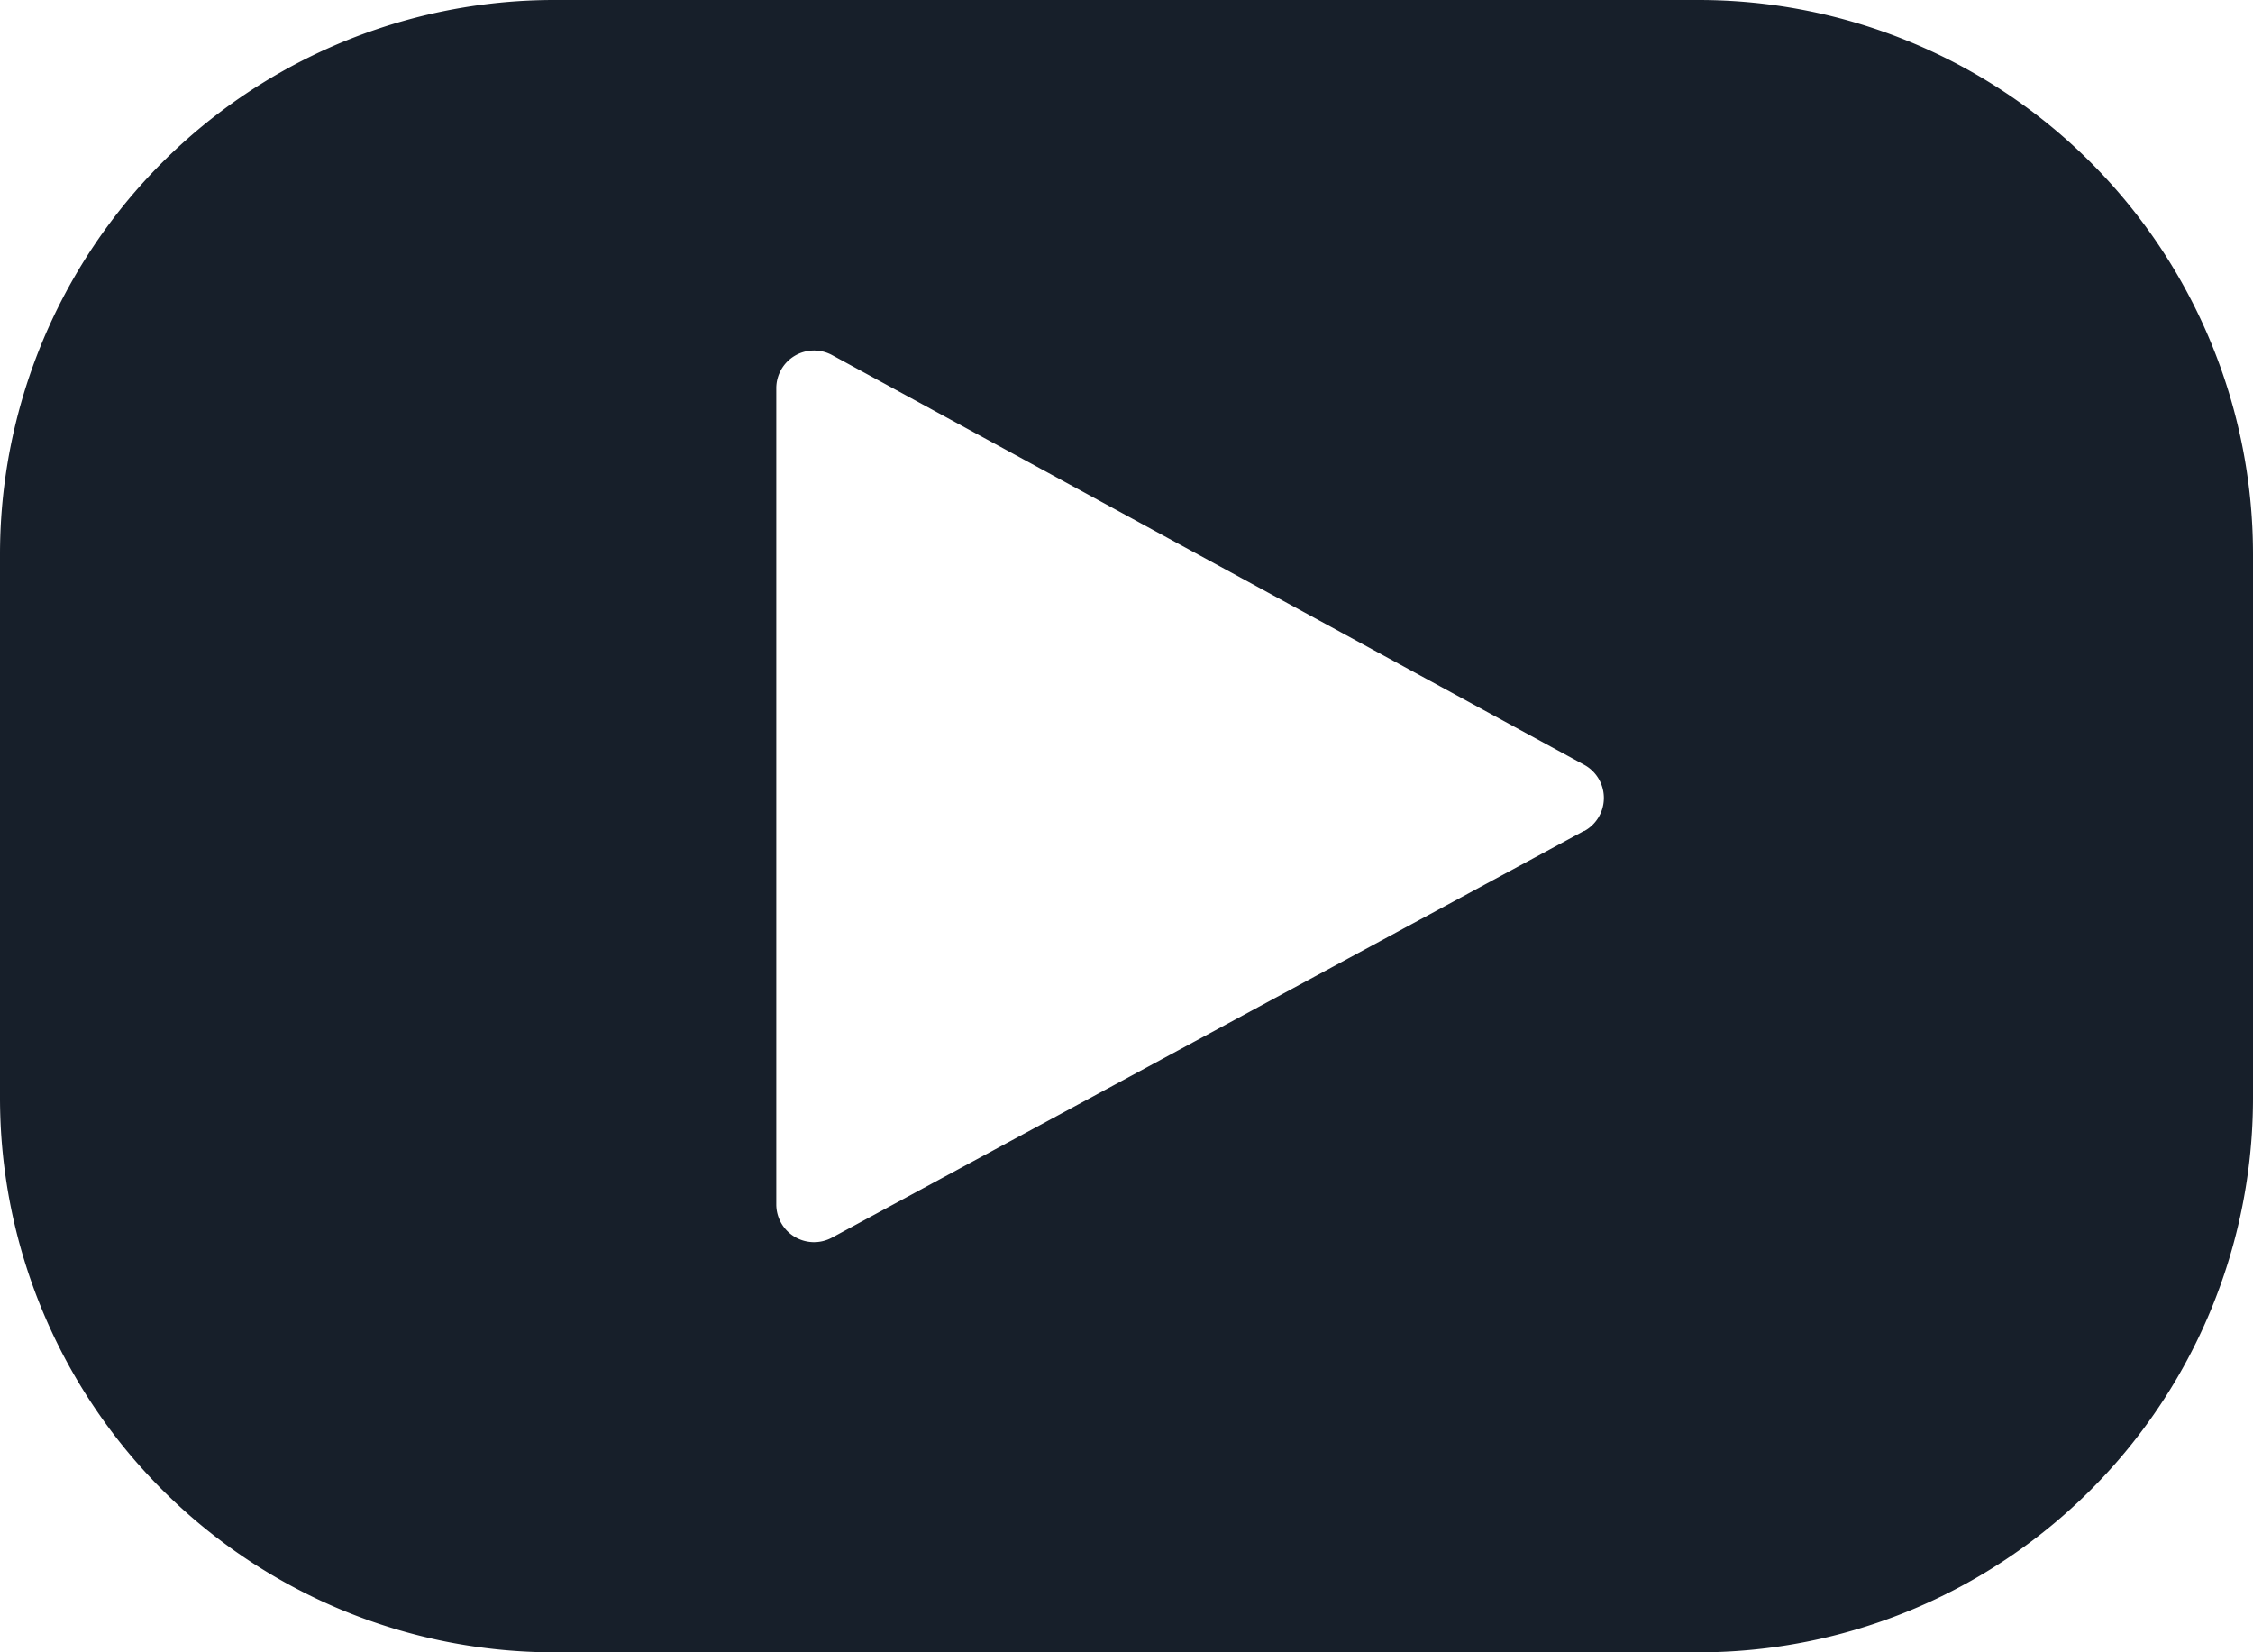 <svg xmlns="http://www.w3.org/2000/svg" xmlns:xlink="http://www.w3.org/1999/xlink" width="32" height="23.467" viewBox="0 0 32 23.467">
  <defs>
    <clipPath id="clip-path">
      <rect id="長方形_4" data-name="長方形 4" width="32" height="23.467" transform="translate(0 0)" fill="none"/>
    </clipPath>
  </defs>
  <g id="グループ_4" data-name="グループ 4" transform="translate(0 0)">
    <g id="グループ_3" data-name="グループ 3" clip-path="url(#clip-path)">
      <path id="パス_3" data-name="パス 3" d="M24.127,0H7.874A7.873,7.873,0,0,0,0,7.873v7.72a7.874,7.874,0,0,0,7.874,7.874H24.127A7.873,7.873,0,0,0,32,15.593V7.873A7.873,7.873,0,0,0,24.127,0M22.5,11.8,11.817,17.577a.536.536,0,0,1-.791-.471l0-11.592a.536.536,0,0,1,.792-.471L22.5,10.862a.536.536,0,0,1,0,.942" fill="#171f2a"/>
    </g>
  </g>
</svg>
